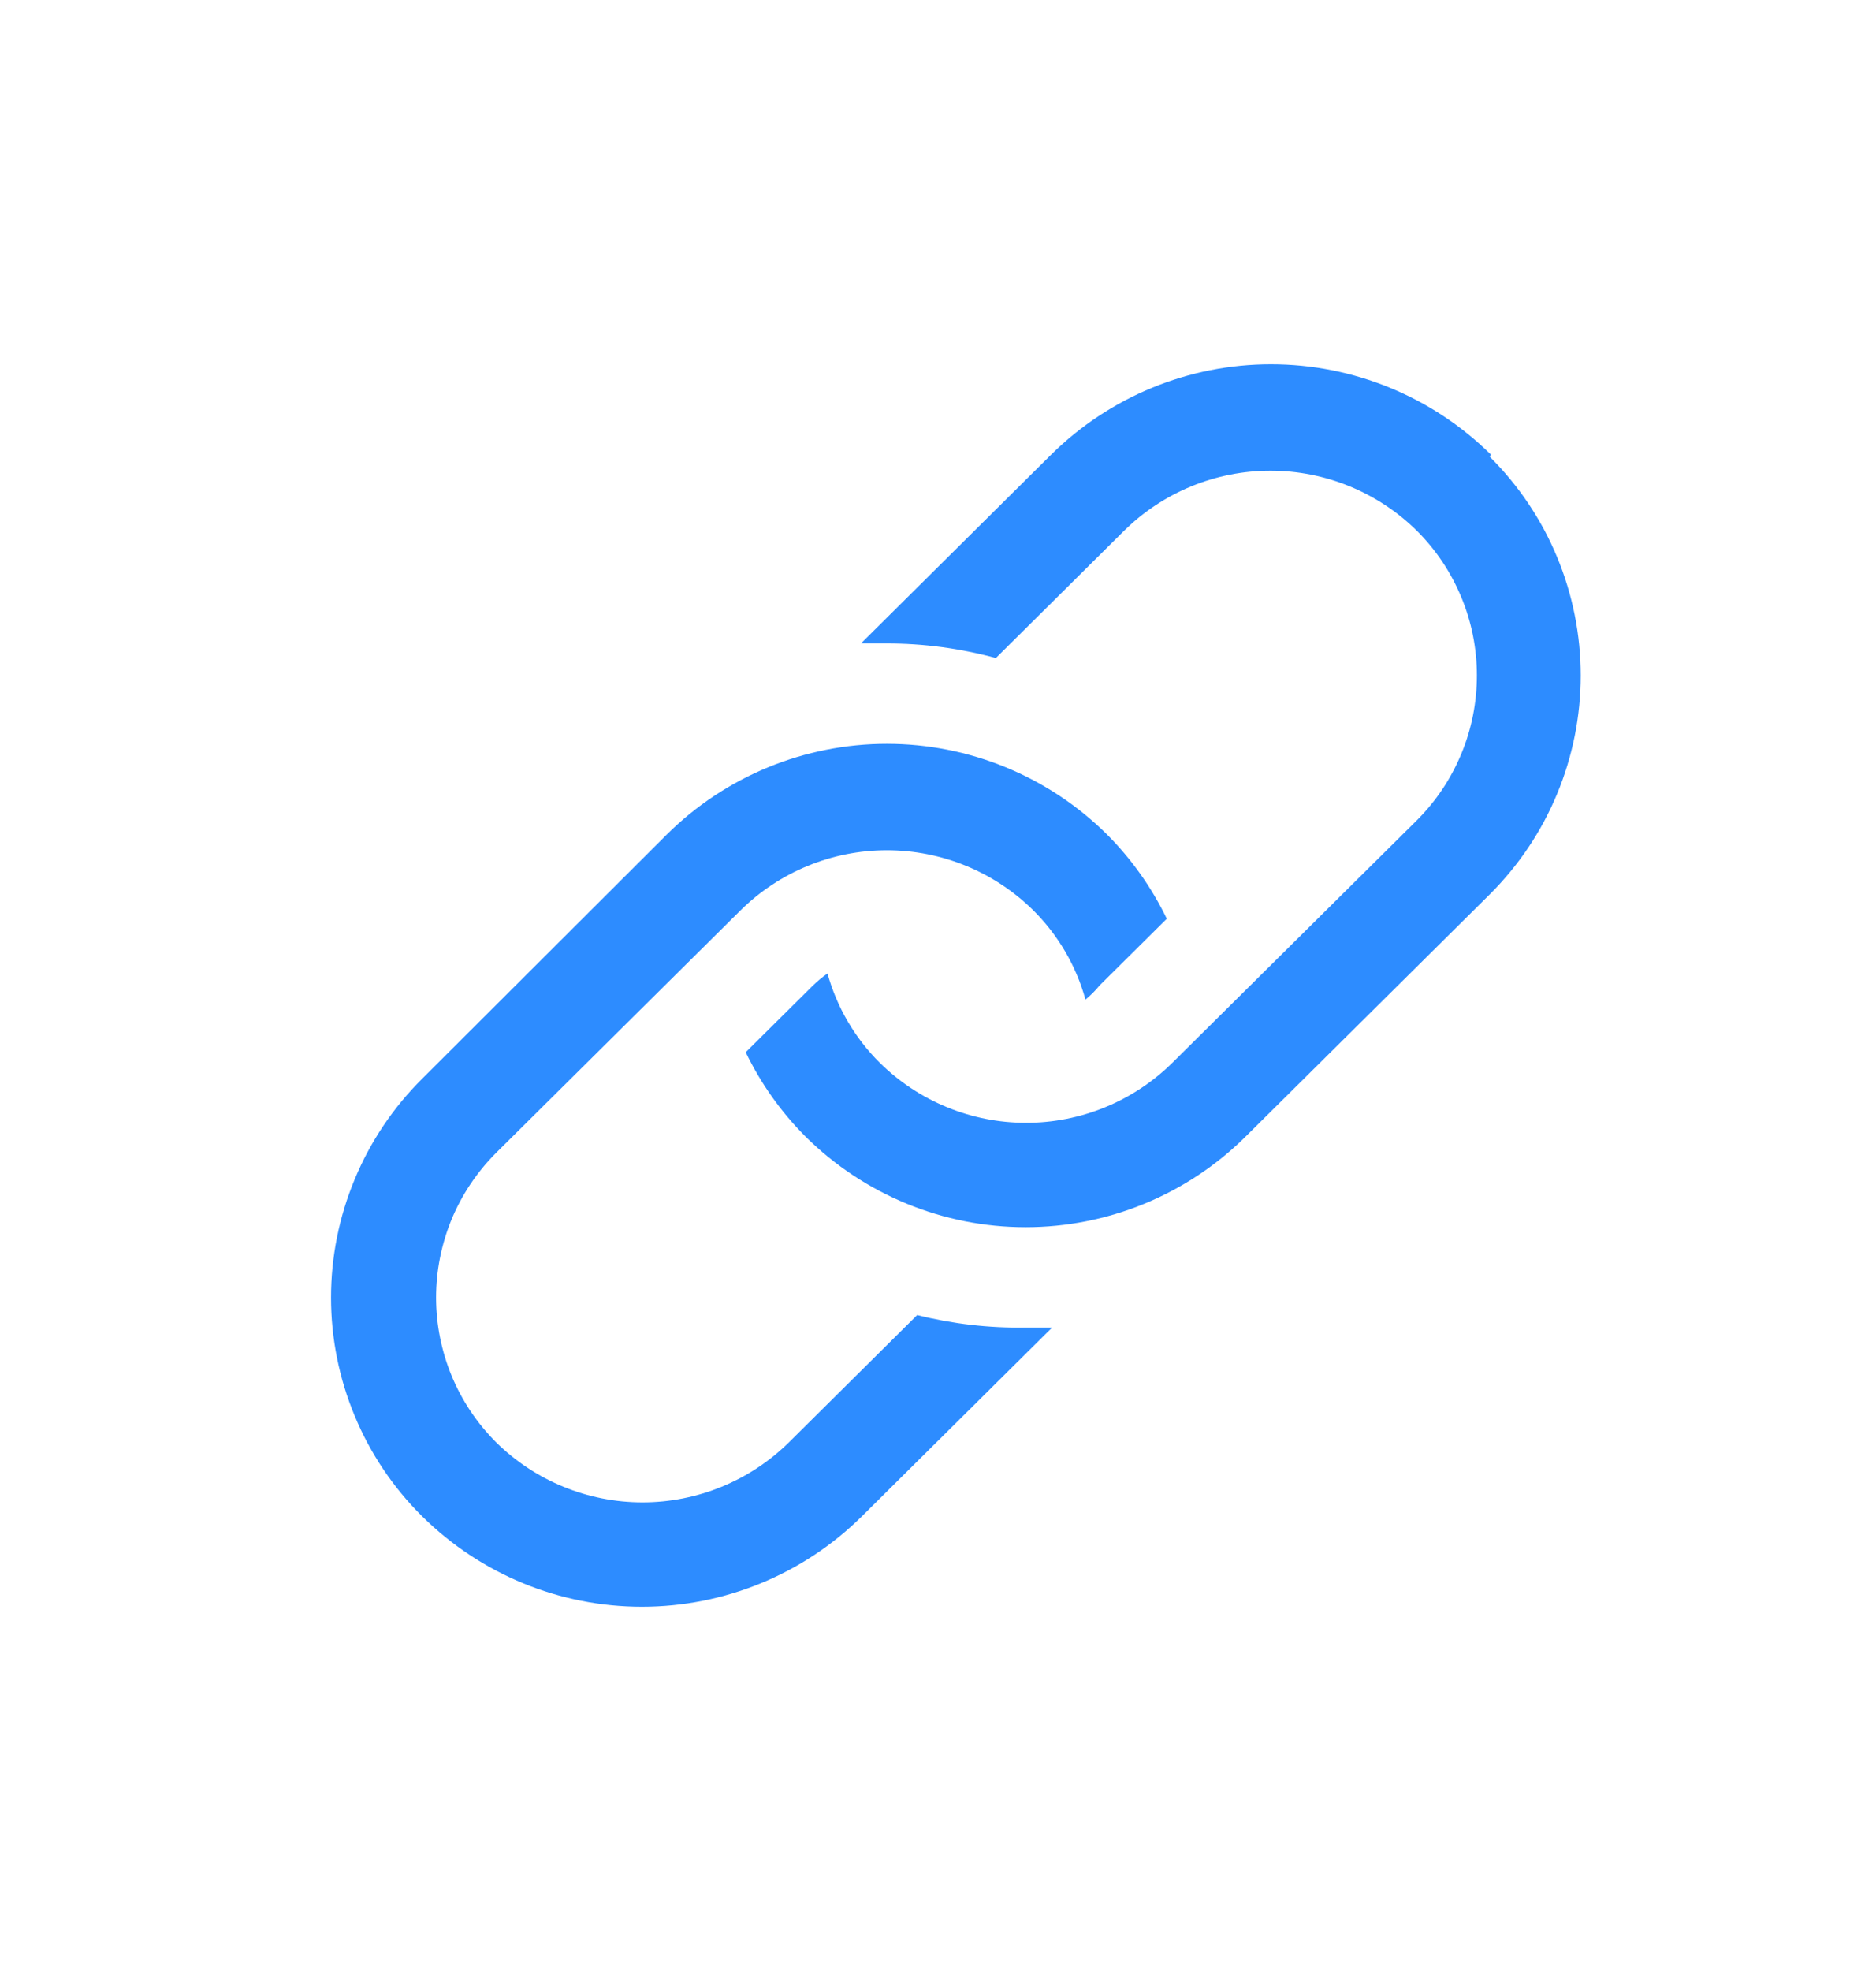 <svg width="20" height="21" viewBox="0 0 20 21" fill="none" xmlns="http://www.w3.org/2000/svg">
<g clip-path="url(#clip0_390_9955)">
<path d="M9.778 14.011L8.411 15.367C7.995 15.777 7.434 16.007 6.85 16.007C6.266 16.007 5.705 15.777 5.289 15.367C5.086 15.164 4.925 14.924 4.815 14.659C4.706 14.395 4.649 14.111 4.649 13.825C4.649 13.539 4.706 13.255 4.815 12.99C4.925 12.726 5.086 12.486 5.289 12.283L7.894 9.7C8.31 9.289 8.871 9.059 9.455 9.059C10.04 9.059 10.601 9.289 11.017 9.7C11.281 9.963 11.473 10.29 11.572 10.65C11.627 10.605 11.677 10.555 11.722 10.5L12.439 9.789C12.278 9.455 12.062 9.151 11.8 8.889C11.176 8.271 10.333 7.925 9.455 7.925C8.578 7.925 7.735 8.271 7.111 8.889L4.5 11.494C4.192 11.8 3.948 12.163 3.782 12.563C3.615 12.963 3.529 13.392 3.529 13.825C3.529 14.258 3.615 14.687 3.782 15.087C3.948 15.487 4.192 15.85 4.5 16.155C5.124 16.773 5.966 17.119 6.844 17.119C7.722 17.119 8.565 16.773 9.189 16.155L11.217 14.144H10.939C10.548 14.151 10.157 14.106 9.778 14.011Z" fill="#2D8CFF"/>
<path d="M15.895 4.844C15.271 4.227 14.428 3.881 13.55 3.881C12.672 3.881 11.83 4.227 11.206 4.844L9.178 6.856H9.45C9.844 6.855 10.237 6.908 10.617 7.011L11.983 5.656C12.399 5.245 12.96 5.015 13.545 5.015C14.129 5.015 14.69 5.245 15.106 5.656C15.309 5.858 15.469 6.098 15.579 6.363C15.689 6.627 15.745 6.911 15.745 7.197C15.745 7.484 15.689 7.767 15.579 8.032C15.469 8.296 15.309 8.537 15.106 8.739L12.5 11.322C12.084 11.733 11.524 11.963 10.939 11.963C10.355 11.963 9.794 11.733 9.378 11.322C9.113 11.059 8.922 10.732 8.822 10.372C8.767 10.41 8.715 10.453 8.667 10.5L7.95 11.211C8.111 11.545 8.327 11.849 8.589 12.111C9.213 12.729 10.056 13.075 10.934 13.075C11.811 13.075 12.654 12.729 13.278 12.111L15.883 9.528C16.19 9.222 16.434 8.859 16.6 8.459C16.766 8.059 16.852 7.63 16.852 7.197C16.852 6.764 16.766 6.335 16.6 5.935C16.434 5.535 16.19 5.172 15.883 4.867L15.895 4.844Z" fill="#2D8CFF"/>
</g>
<defs>
<clipPath id="clip0_390_9955">
<rect width="20" height="20" fill="white" transform="translate(0 0.5)"/>
</clipPath>
</defs>
</svg>
